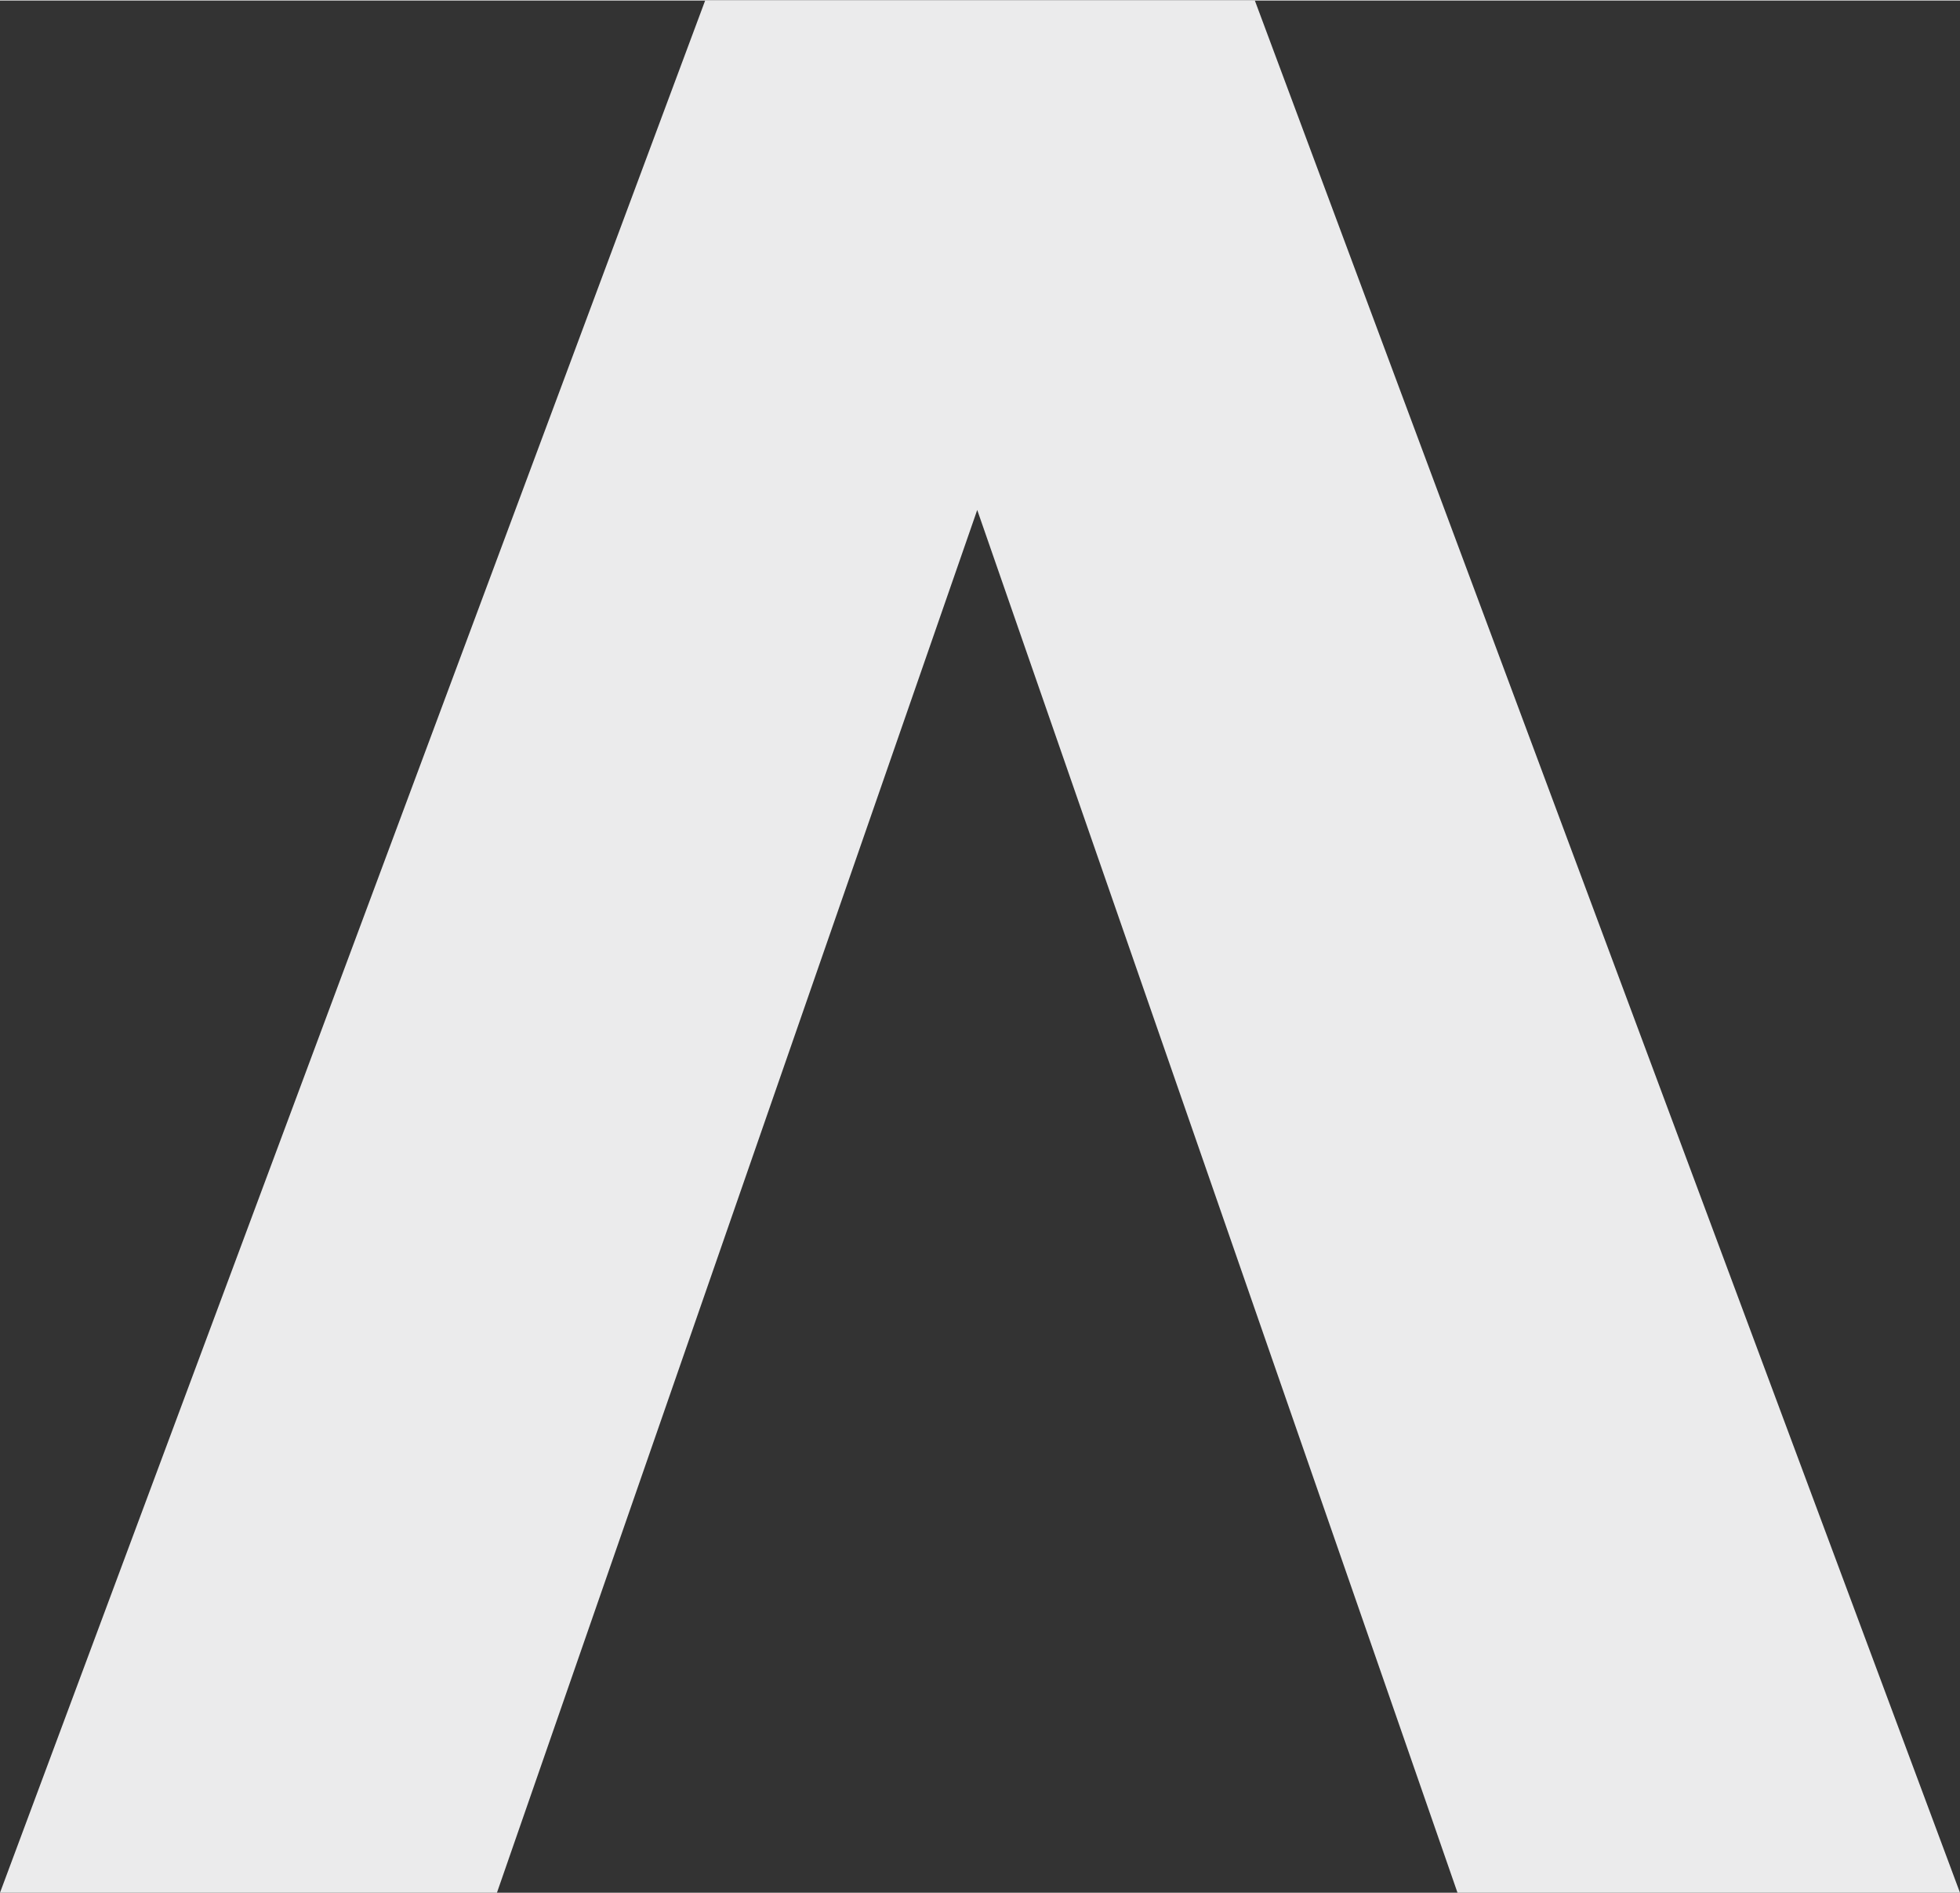 <svg width="496" height="479" xmlns="http://www.w3.org/2000/svg" viewBox="0 0 495.613 478.363"><rect x="0" y="0" width="495.613" height="478.363" fill="#333333" stroke="none"/><defs><style>.cls-1{fill:#ebebec;}</style></defs><g id="Слой_2" data-name="Слой 2"><g id="Layer_1" data-name="Layer 1"><polygon class="cls-1" points="317.305 0 178.309 0 0 478.363 125.658 478.363 247.105 128.791 368.551 478.363 495.613 478.363 317.305 0"/></g></g></svg>